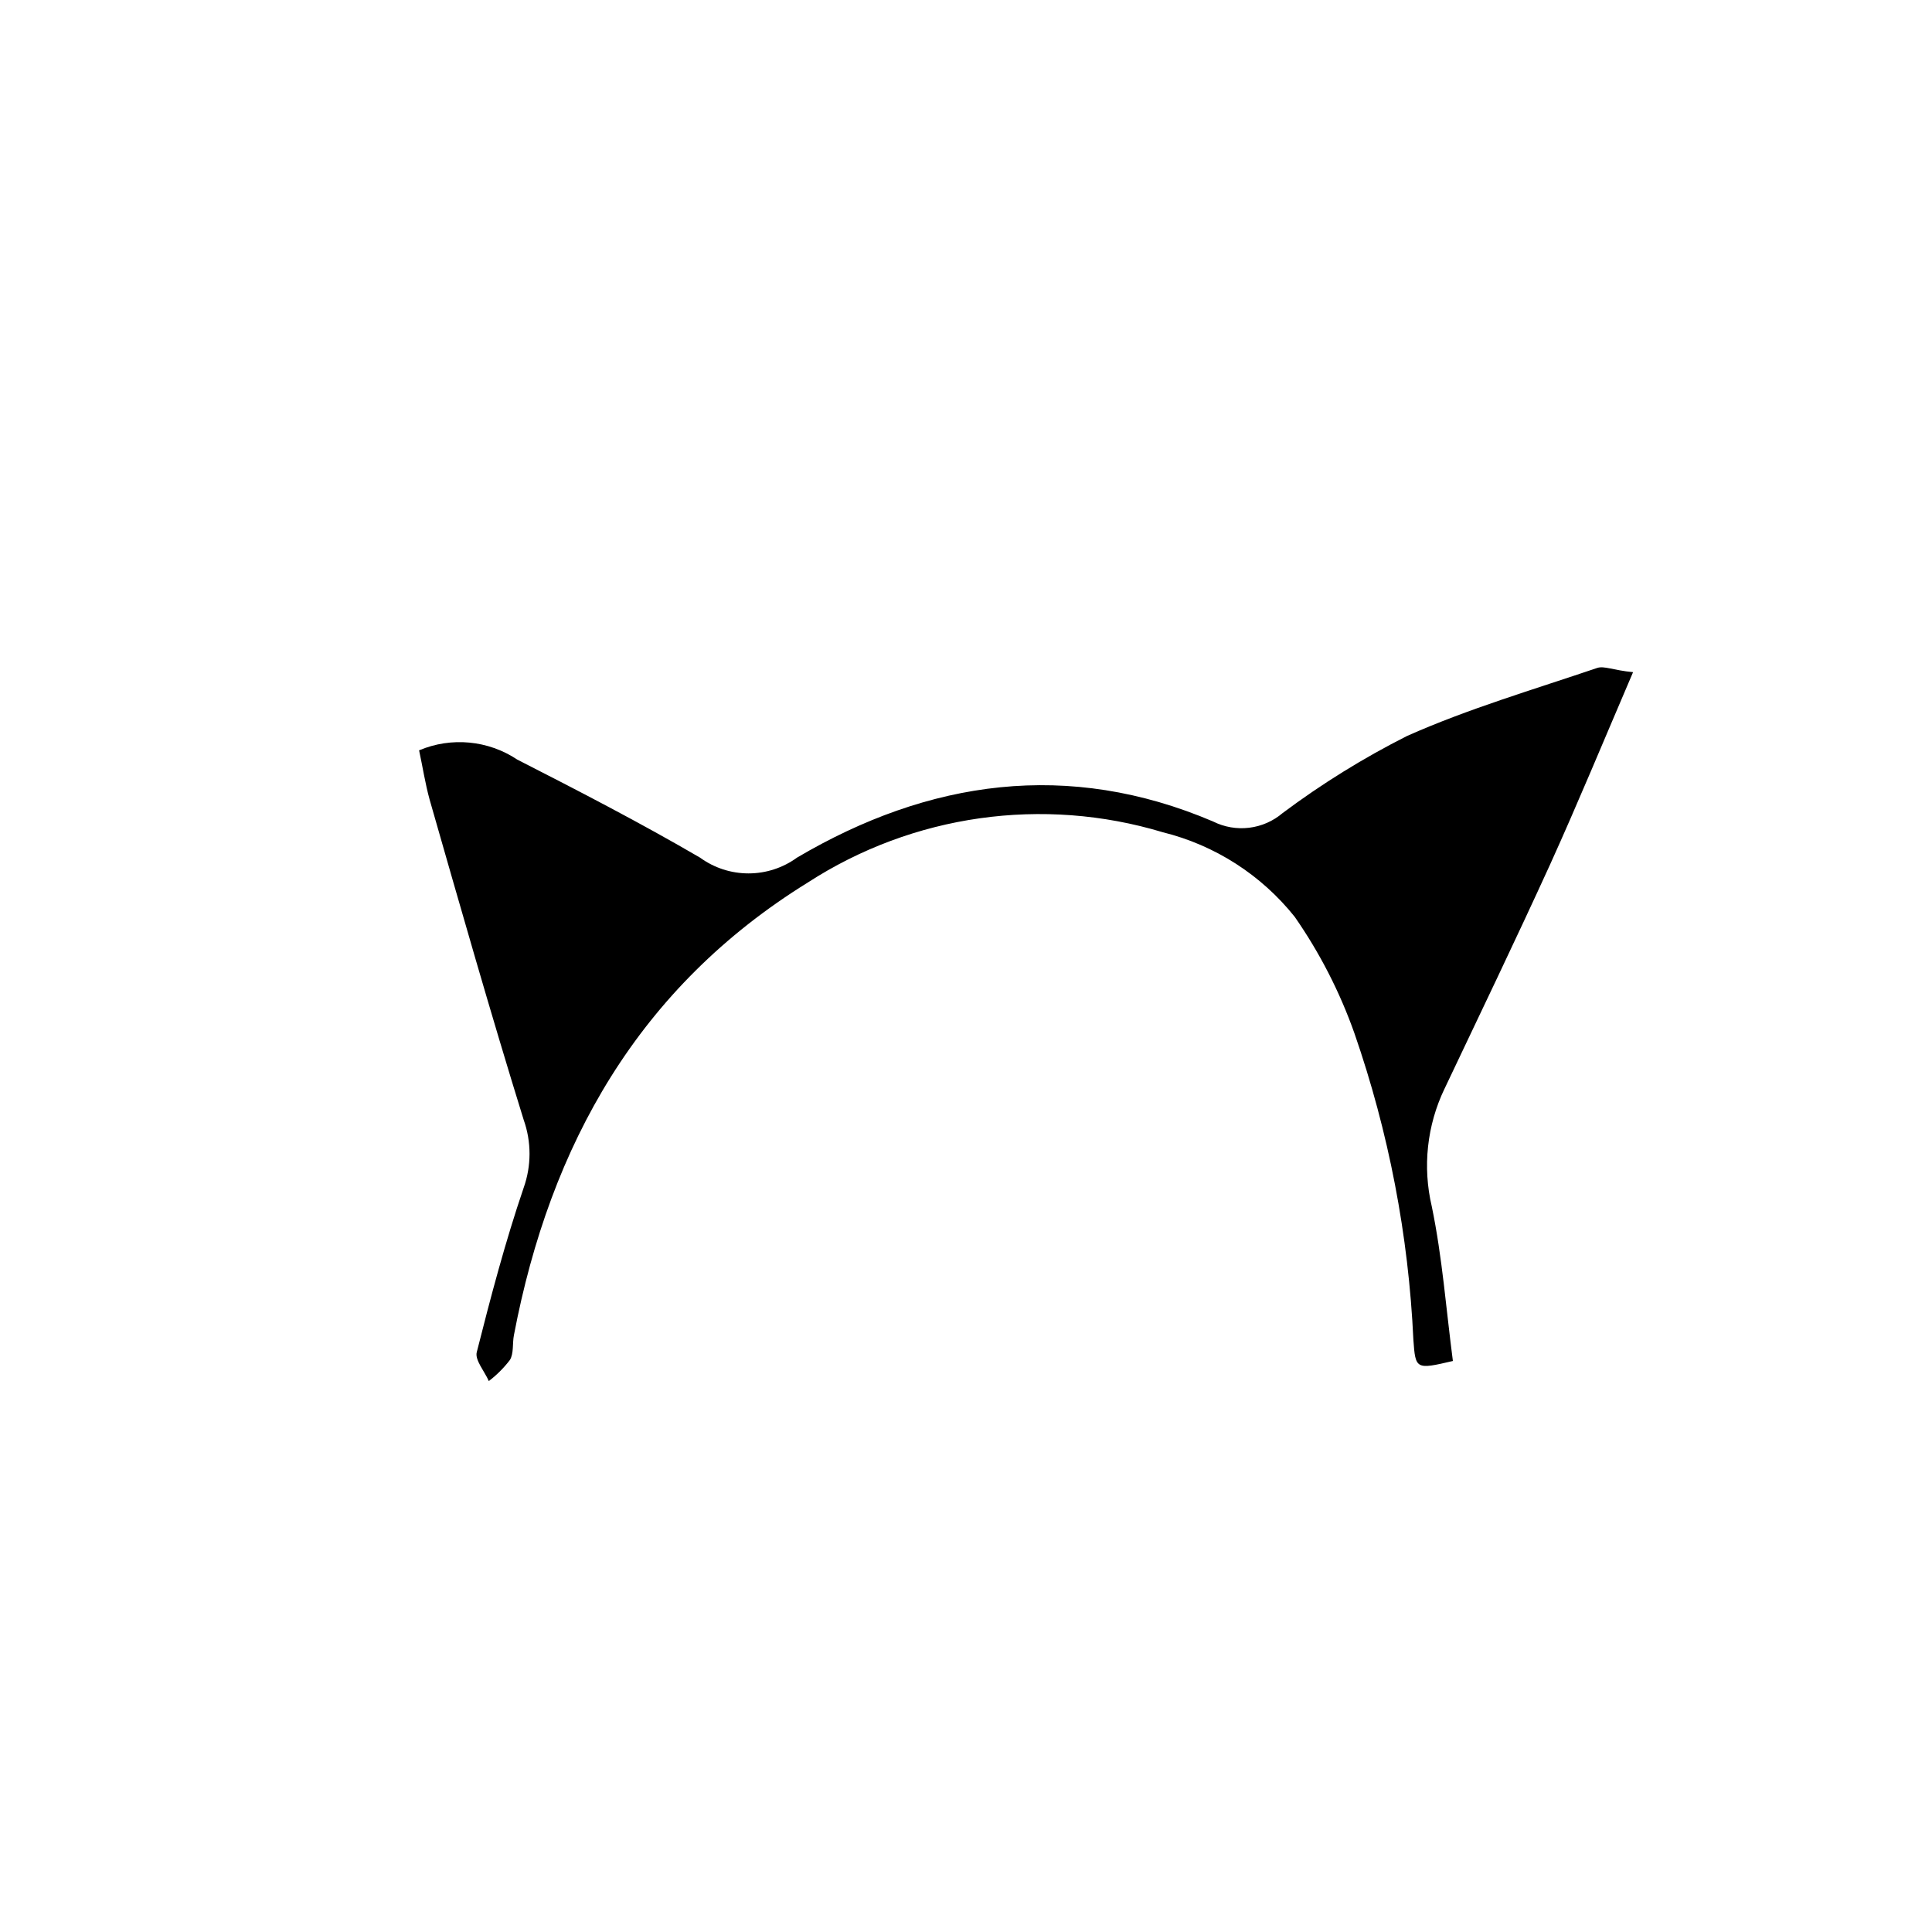 <?xml version="1.0" encoding="UTF-8"?>
<!-- Uploaded to: ICON Repo, www.iconrepo.com, Generator: ICON Repo Mixer Tools -->
<svg fill="#000000" width="800px" height="800px" version="1.1" viewBox="144 144 512 512" xmlns="http://www.w3.org/2000/svg">
 <path d="m576.78 322.13c-7.894 18.418-14.668 34.82-22 50.996-9.07 19.871-18.586 39.633-27.988 59.449h-0.004c-4.633 9.688-5.816 20.668-3.356 31.125 2.801 13.492 3.805 27.316 5.598 40.977-9.797 2.297-9.91 2.238-10.469-5.598-1.277-27.688-6.539-55.043-15.617-81.227-3.875-10.961-9.203-21.355-15.844-30.898-8.863-11.105-21.141-18.977-34.93-22.395-31.801-9.594-66.215-4.723-94.102 13.324-44.781 27.711-68.238 69.359-77.867 119.91-0.449 2.238 0 4.812-1.062 6.606-1.609 2.106-3.492 3.988-5.598 5.598-1.121-2.574-3.75-5.598-3.191-7.668 3.695-14.609 7.559-29.277 12.426-43.551 2.074-5.832 2.074-12.195 0-18.027-8.676-27.988-16.793-56.484-24.91-84.809-1.176-4.254-1.848-8.676-2.801-13.098h0.004c8.539-3.602 18.316-2.676 26.027 2.465 16.348 8.34 32.691 16.793 48.422 25.973 3.734 2.719 8.23 4.18 12.848 4.18 4.617 0 9.117-1.461 12.848-4.18 34.93-20.602 71.934-25.918 110.28-9.574v0.004c2.953 1.477 6.273 2.051 9.547 1.652 3.277-0.398 6.363-1.754 8.871-3.894 10.375-7.758 21.406-14.594 32.973-20.43 16.234-7.223 33.586-12.316 50.383-18.023 1.844-0.617 4.254 0.613 9.516 1.117z"/>
</svg>